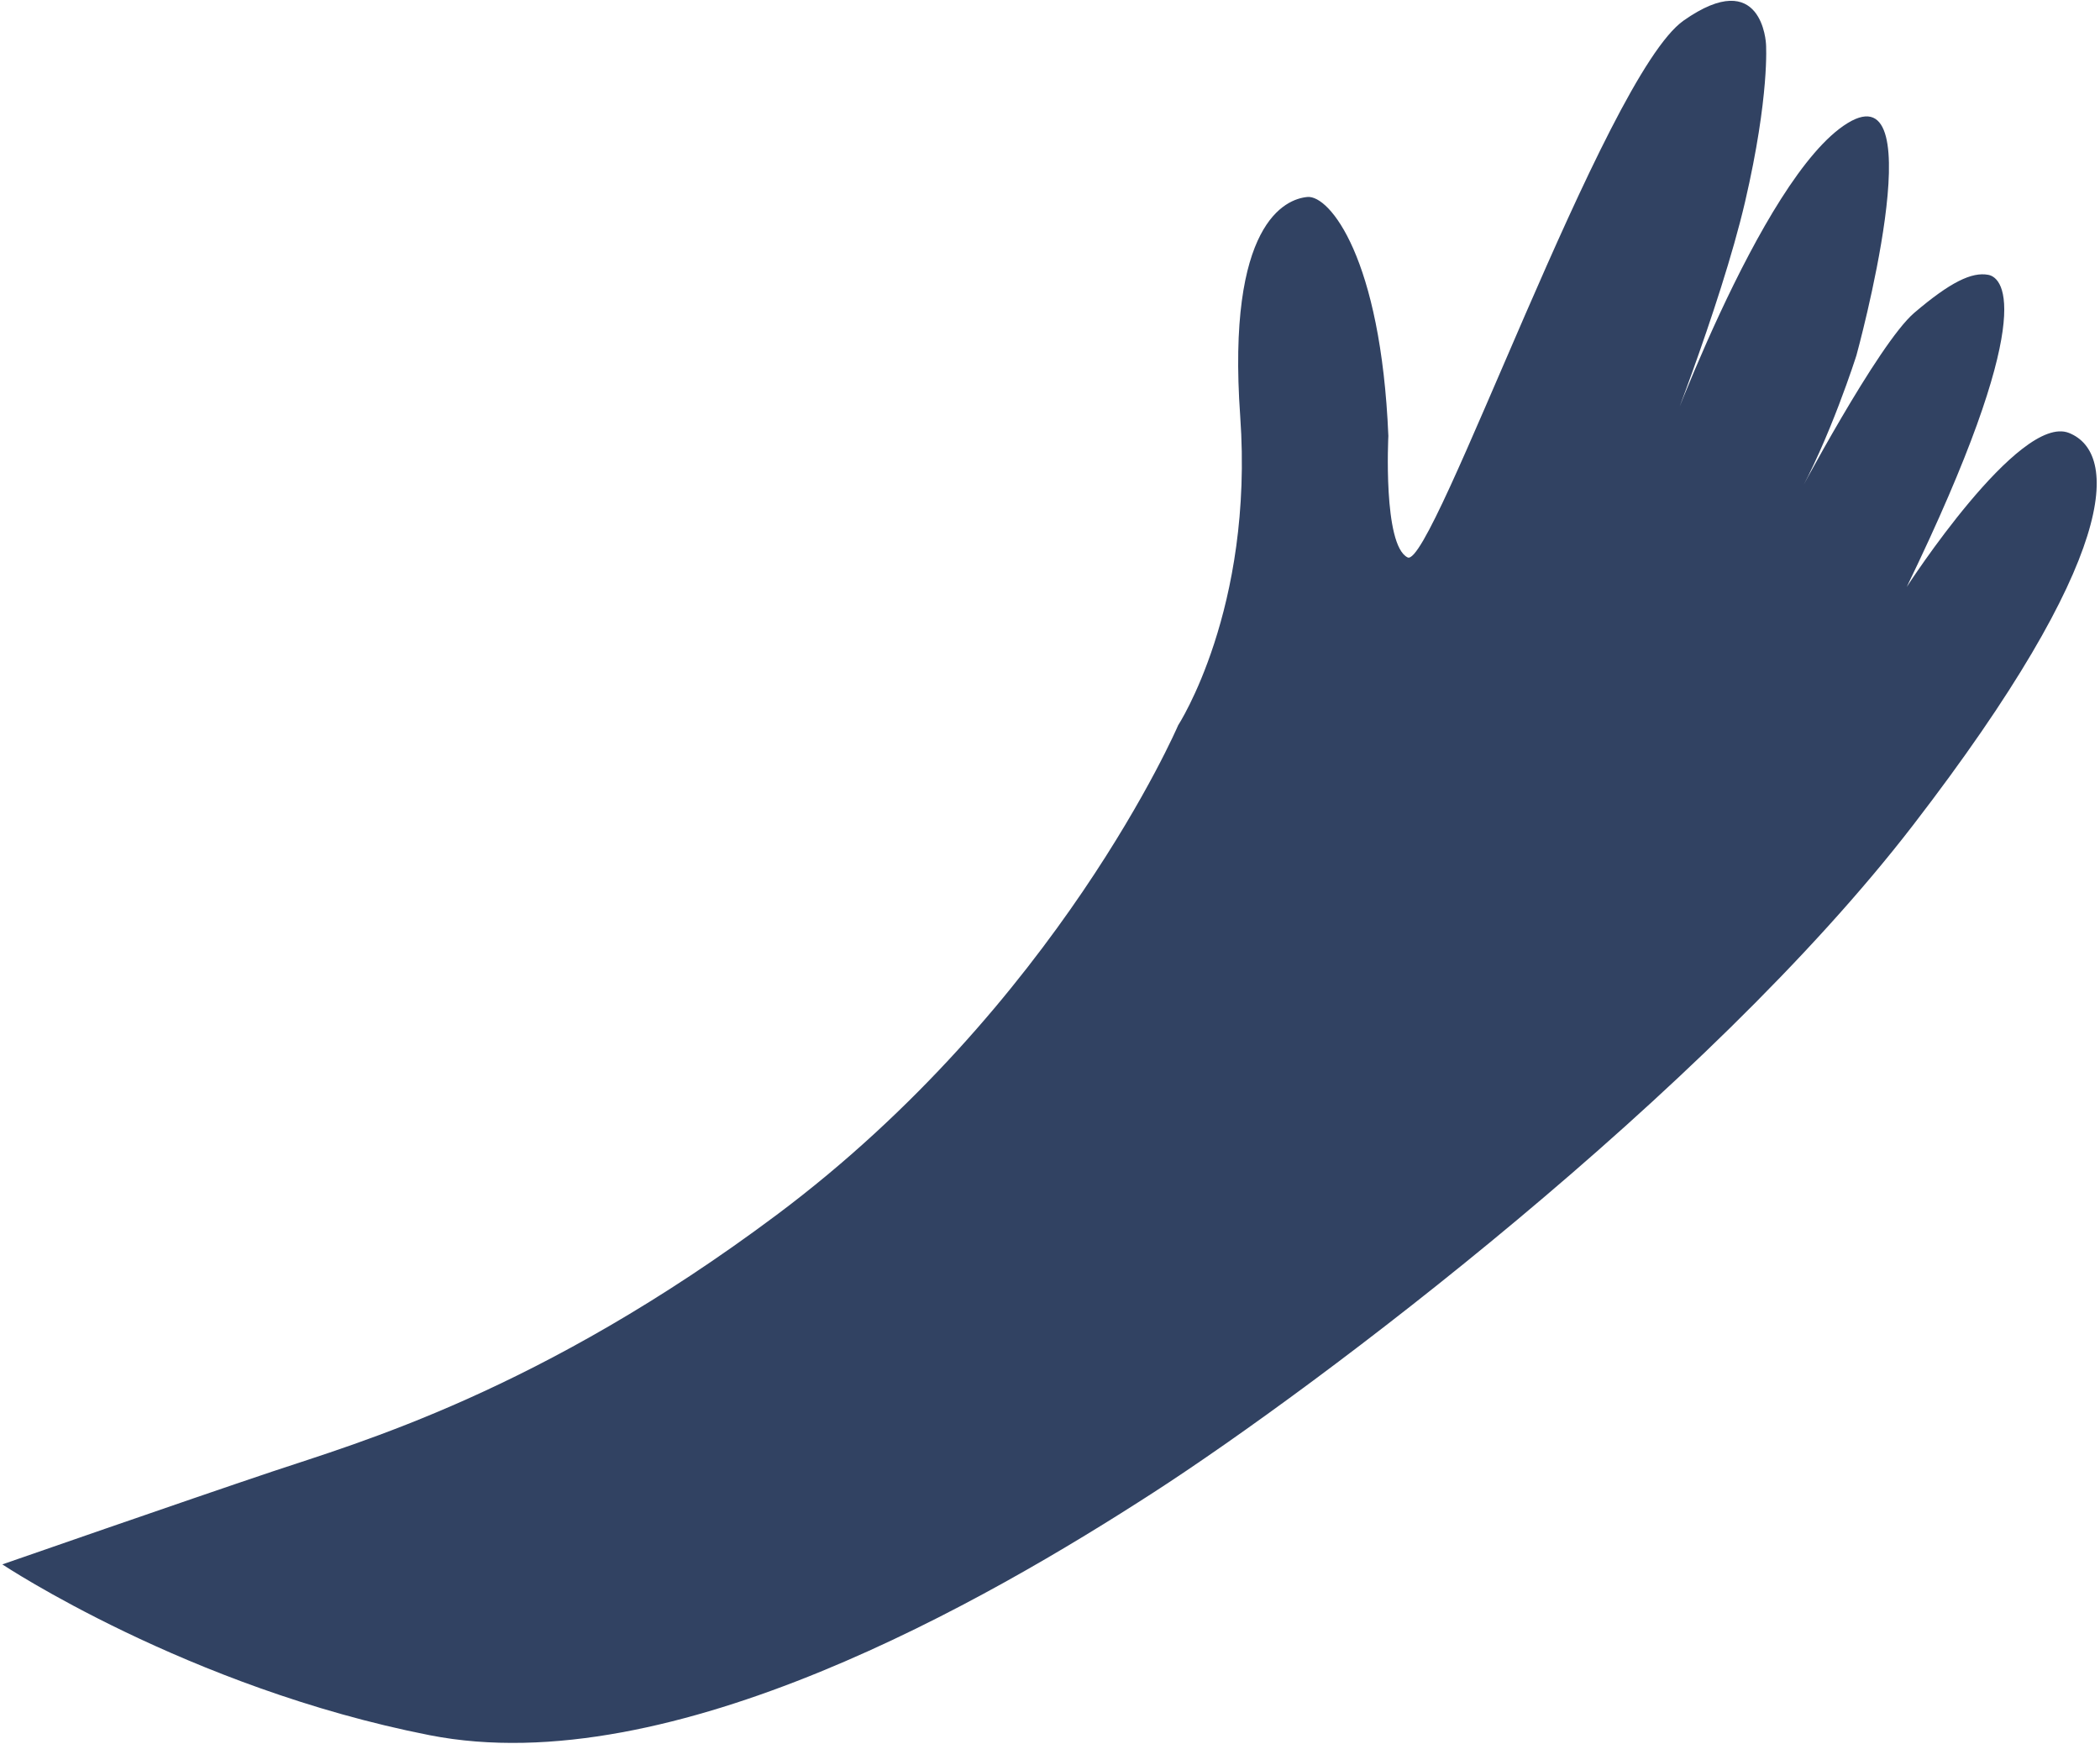 <?xml version="1.0" encoding="UTF-8"?> <svg xmlns="http://www.w3.org/2000/svg" width="613" height="509" viewBox="0 0 613 509" fill="none"><path d="M343.871 211.752C343.871 211.752 366.019 177.86 362.025 121.524C358.012 65.181 375.226 58.049 381.661 57.493C388.097 56.937 403.096 75.261 405.27 127.23C405.27 127.23 403.624 159.116 410.892 162.7C418.16 166.284 468.364 22.235 491.439 6.014C514.513 -10.208 515.507 12.861 515.507 12.861C515.507 12.861 516.618 27.822 509.395 58.894C502.165 89.953 483.861 135.407 483.861 135.407C483.861 135.407 513.781 51.552 539.342 35.922C564.891 20.299 541.9 103.729 541.9 103.729C541.9 103.729 534.12 128.365 524.12 145.907C524.12 145.907 548.242 100.274 558.811 91.284C569.373 82.282 575.605 79.327 580.38 80.215C585.156 81.103 594.726 92.597 556.581 171.326C556.581 171.326 589.388 120.548 603.953 126.368C618.506 132.195 618.822 162.452 558.465 240.804C498.109 319.157 384.903 404.473 336.705 435.626C288.514 466.792 196.08 520.356 125.41 506.464C54.746 492.585 0.679 456.61 0.679 456.61C0.679 456.61 54.636 437.849 79.375 429.546C104.108 421.23 157.562 406.277 226.667 354.628C308.83 293.215 343.878 211.766 343.878 211.766L343.871 211.752Z" fill="#314262"></path></svg> 